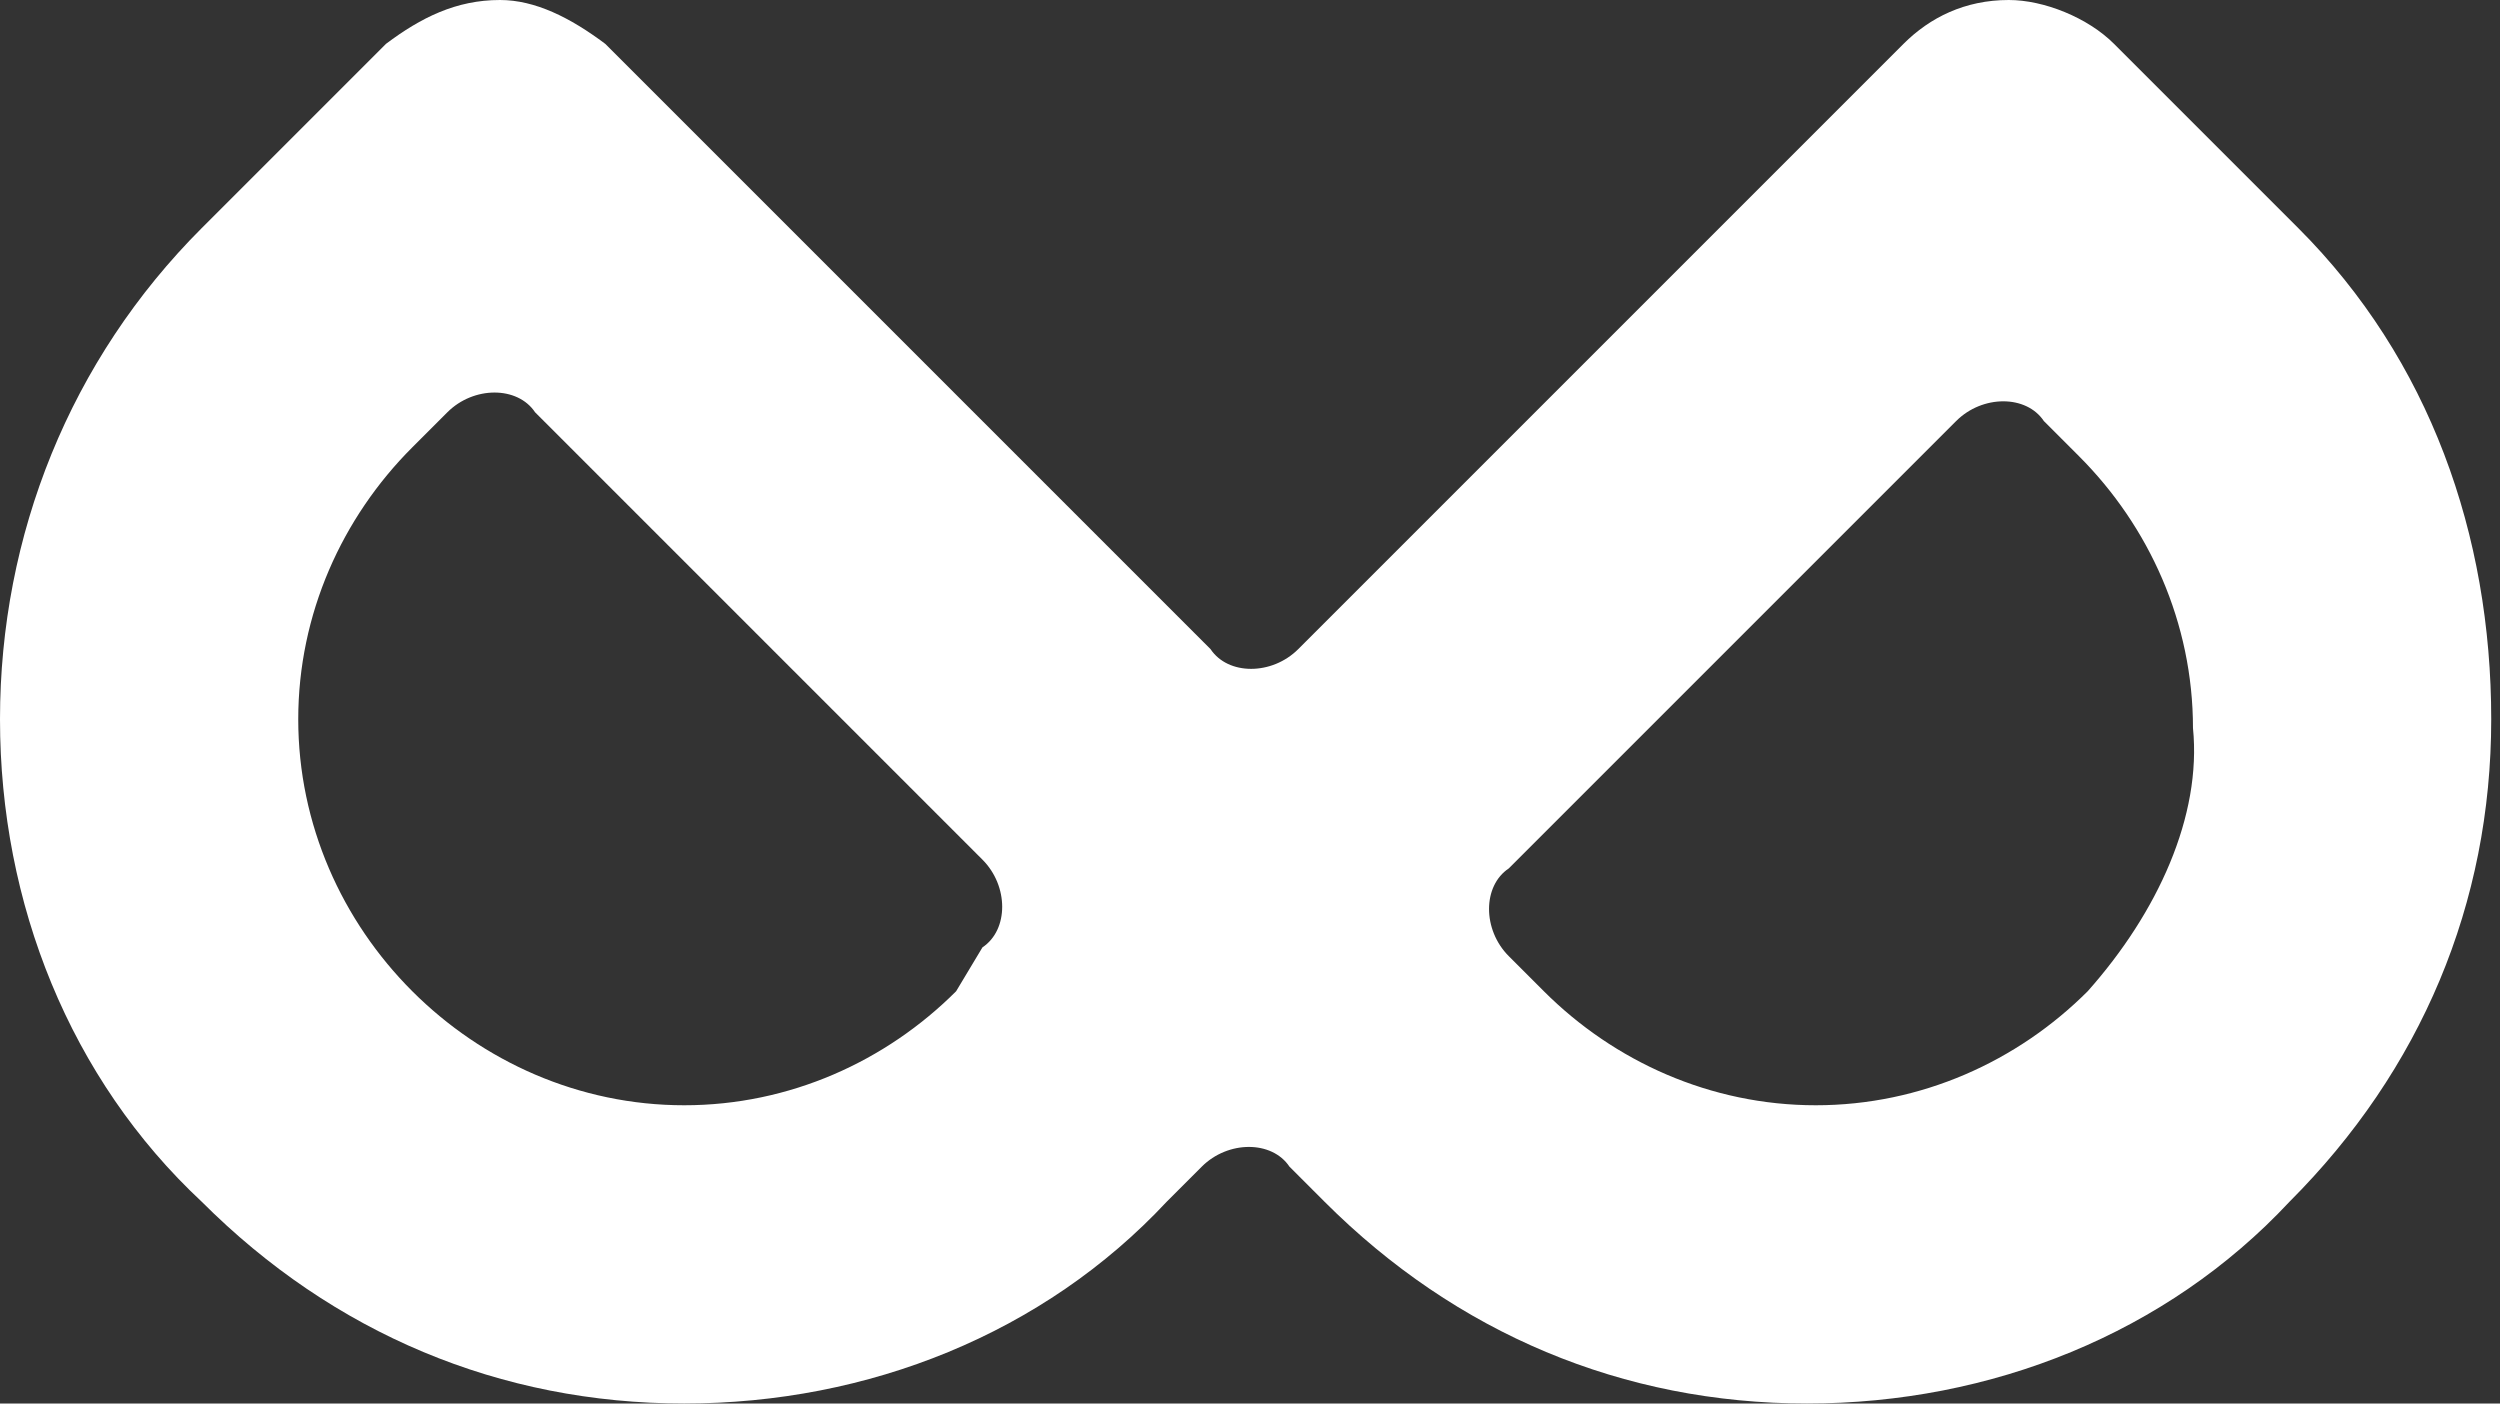 <?xml version="1.0" encoding="utf-8"?>
<!-- Generator: Adobe Illustrator 24.0.1, SVG Export Plug-In . SVG Version: 6.00 Build 0)  -->
<svg version="1.1" id="Layer_1" xmlns="http://www.w3.org/2000/svg" xmlns:xlink="http://www.w3.org/1999/xlink" x="0px" y="0px"
	 width="28.5px" height="16px" viewBox="0 0 28.5 16" style="enable-background:new 0 0 28.5 16;" xml:space="preserve">
<rect x="0" y="0" width="28.5" height="16" fill="#333333" stroke="none"/>
<style type="text/css">
	.st0{fill:#FFFFFF;}
</style>
<g>
	<path class="st0" d="M26.2,2.6l-2.1-2.1C23.8,0.2,23.3,0,22.9,0c-0.5,0-0.9,0.2-1.2,0.5l-6.9,6.9c-0.3,0.3-0.8,0.3-1,0L6.9,0.5
		C6.5,0.2,6.1,0,5.7,0C5.2,0,4.8,0.2,4.4,0.5L2.3,2.6C0.8,4.1,0,6.1,0,8.2c0,2.1,0.8,4.1,2.3,5.5C3.8,15.2,5.7,16,7.8,16l0,0
		c2.1,0,4.1-0.8,5.5-2.3l0.4-0.4c0.3-0.3,0.8-0.3,1,0l0.4,0.4c1.5,1.5,3.4,2.3,5.5,2.3c2.1,0,4.1-0.8,5.5-2.3
		c1.5-1.5,2.3-3.4,2.3-5.5S27.7,4.1,26.2,2.6z M10.9,11.3c-0.8,0.8-1.9,1.3-3.1,1.3c-1.2,0-2.3-0.5-3.1-1.3
		c-0.8-0.8-1.3-1.9-1.3-3.1c0-1.2,0.5-2.3,1.3-3.1l0.4-0.4c0.3-0.3,0.8-0.3,1,0l5.1,5.1c0.3,0.3,0.3,0.8,0,1L10.9,11.3z M23.8,11.3
		c-0.8,0.8-1.9,1.3-3.1,1.3c-1.2,0-2.3-0.5-3.1-1.3l-0.4-0.4c-0.3-0.3-0.3-0.8,0-1l5.1-5.1c0.3-0.3,0.8-0.3,1,0l0.4,0.4
		c0.8,0.8,1.3,1.9,1.3,3.1C25.1,9.3,24.6,10.4,23.8,11.3z"/>
</g>
<g>
</g>
<g>
</g>
<g>
</g>
<g>
</g>
<g>
</g>
<g>
</g>
<g>
</g>
<g>
</g>
<g>
</g>
<g>
</g>
<g>
</g>
<g>
</g>
<g>
</g>
<g>
</g>
<g>
</g>
</svg>
